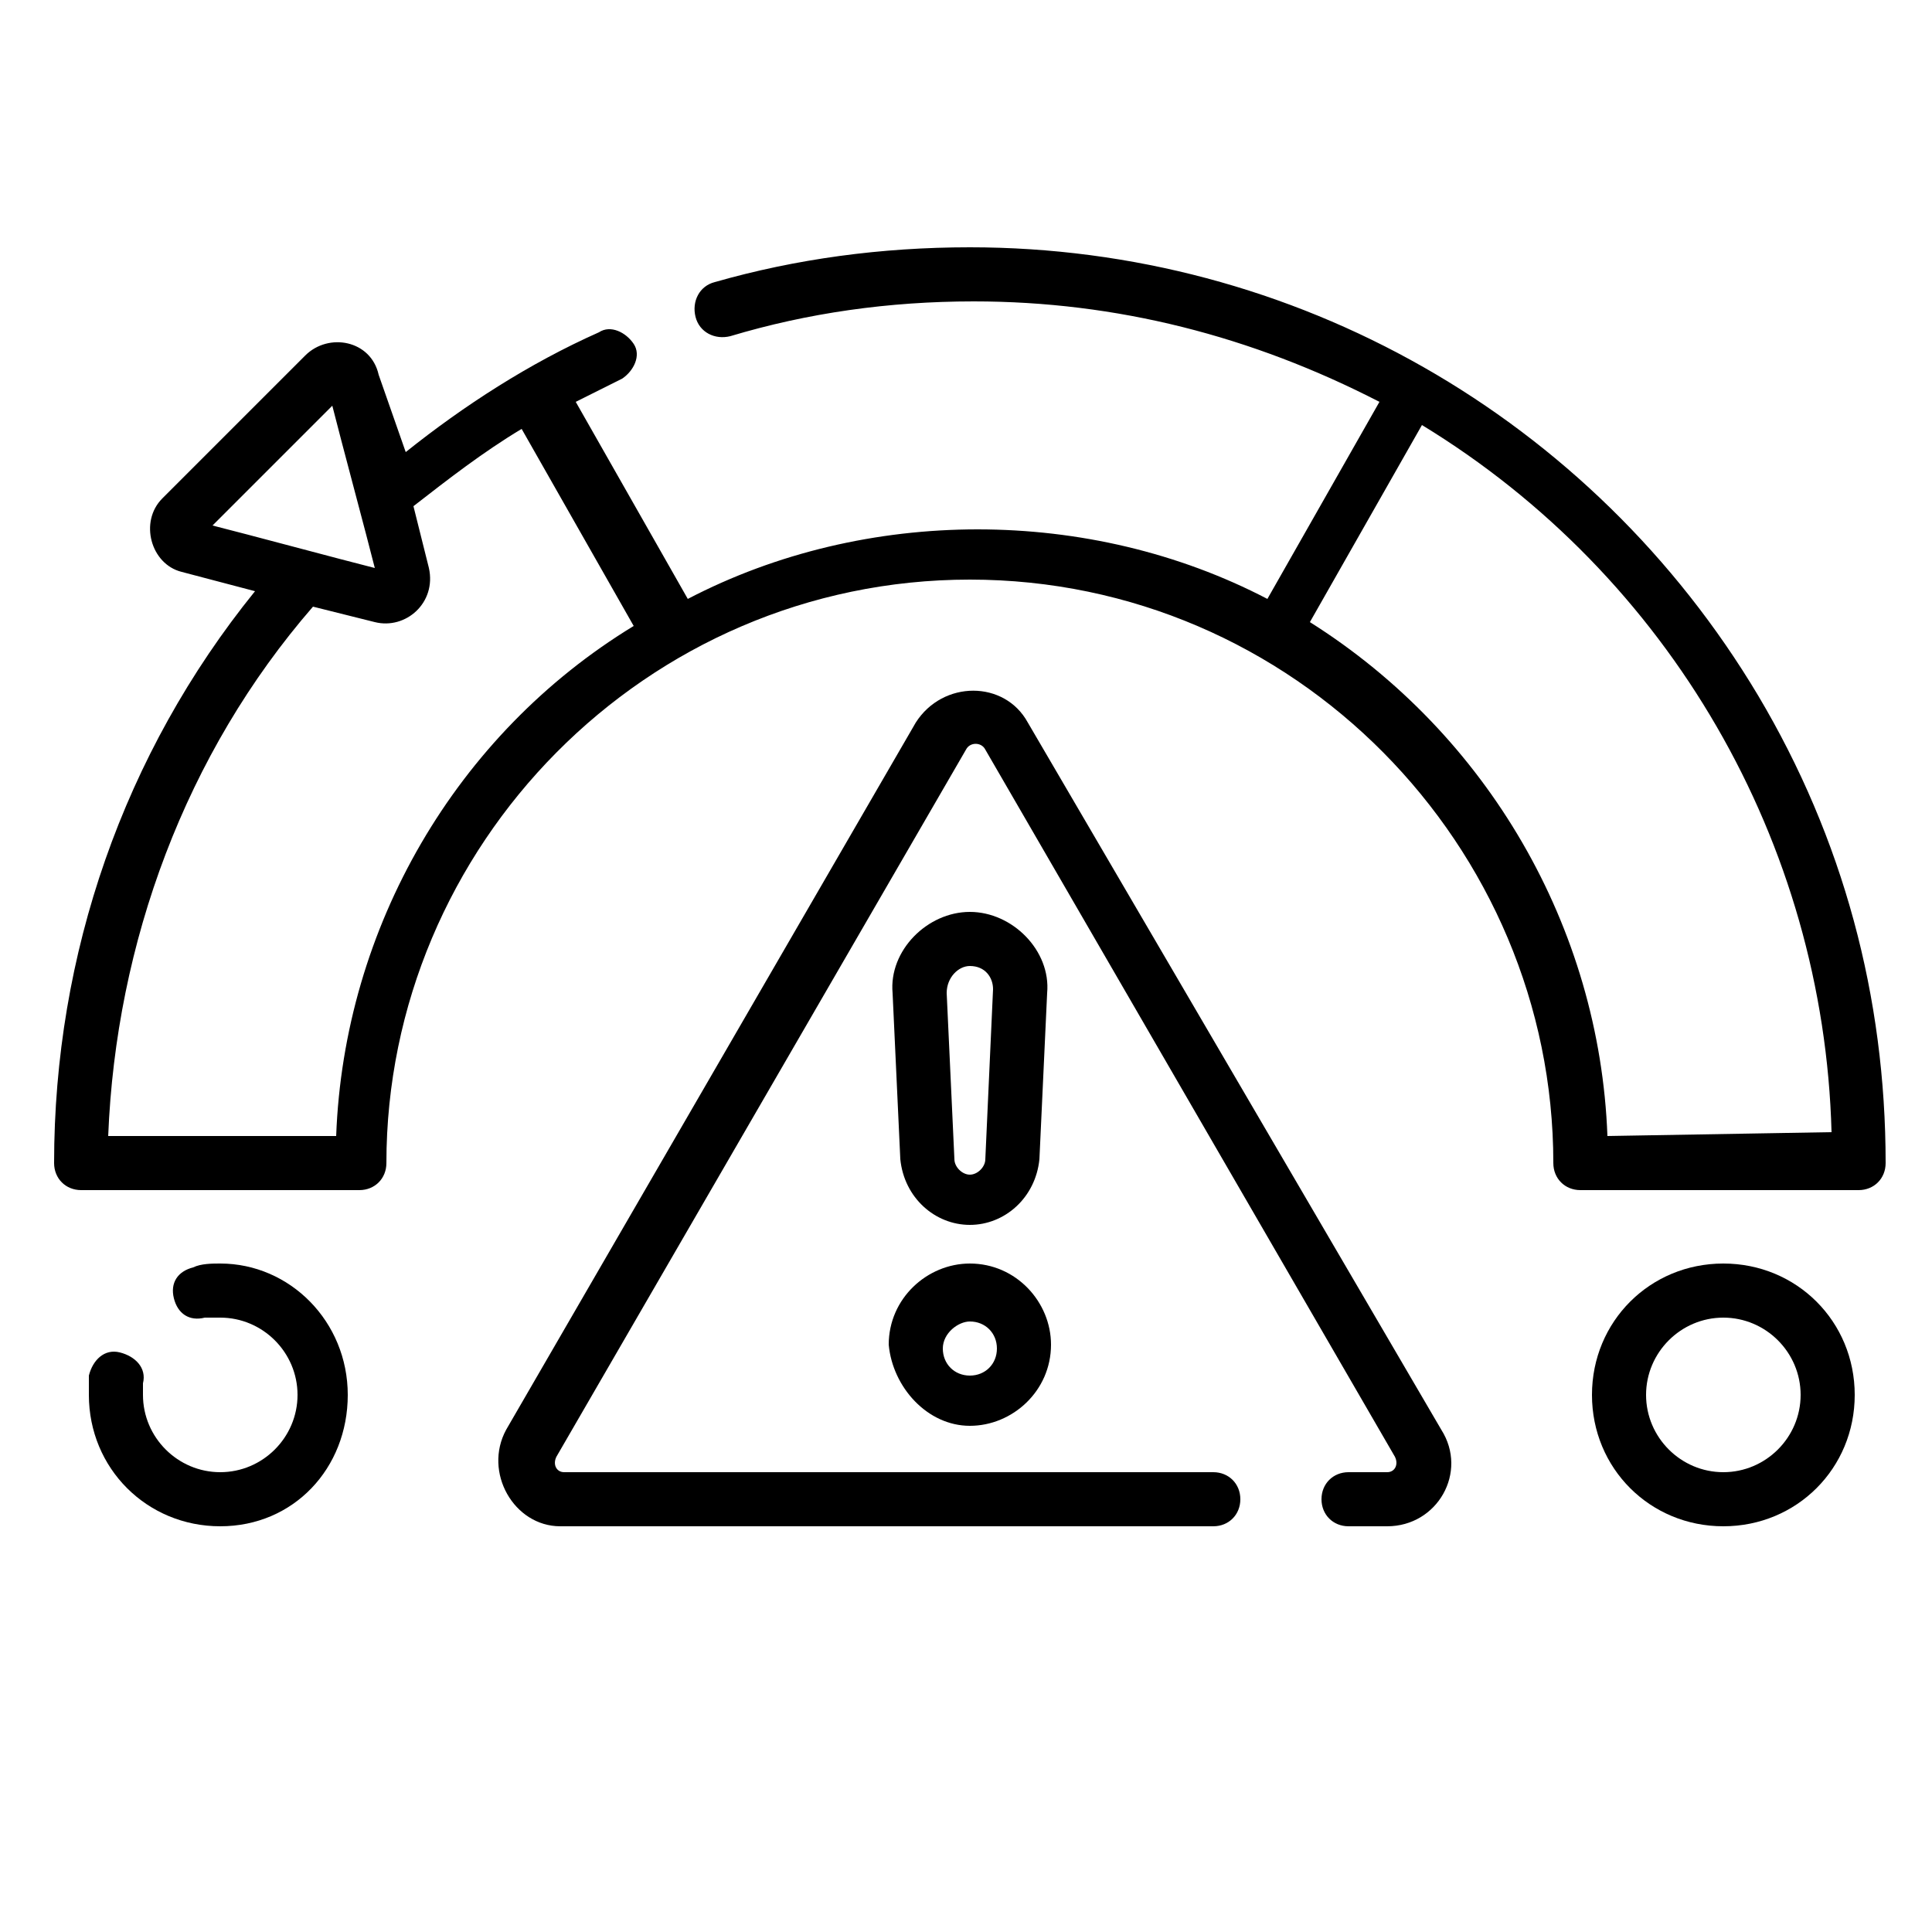 <?xml version="1.0" encoding="utf-8"?>
<!-- Generator: Adobe Illustrator 24.0.0, SVG Export Plug-In . SVG Version: 6.00 Build 0)  -->
<svg version="1.1" id="Capa_1" xmlns="http://www.w3.org/2000/svg" xmlns:xlink="http://www.w3.org/1999/xlink" x="0px" y="0px"
	 viewBox="0 0 50 50" style="enable-background:new 0 0 50 50;" xml:space="preserve">
<path d="M26.6,18.7c-0.6-1.1-2.2-1.1-2.9,0L13.1,37c-0.6,1.1,0.2,2.5,1.4,2.5h16.9c0.4,0,0.7-0.3,0.7-0.7s-0.3-0.7-0.7-0.7H14.6
	c-0.2,0-0.3-0.2-0.2-0.4l10.6-18.3c0.1-0.2,0.4-0.2,0.5,0l10.6,18.3c0.1,0.2,0,0.4-0.2,0.4h-1c-0.4,0-0.7,0.3-0.7,0.7
	s0.3,0.7,0.7,0.7h1c1.3,0,2.1-1.4,1.4-2.5L26.6,18.7z"/>
<path d="M25.1,31.7c0.9,0,1.7-0.7,1.8-1.7l0.2-4.3c0.1-1.1-0.9-2.1-2-2.1c-1.1,0-2.1,1-2,2.1l0.2,4.3C23.4,31,24.2,31.7,25.1,31.7
	L25.1,31.7z M25.1,25c0.4,0,0.6,0.3,0.6,0.6L25.5,30c0,0.2-0.2,0.4-0.4,0.4c-0.2,0-0.4-0.2-0.4-0.4l-0.2-4.3
	C24.5,25.3,24.8,25,25.1,25z"/>
<path d="M25.1,36.9c1.1,0,2.1-0.9,2.1-2.1c0-1.1-0.9-2.1-2.1-2.1c-1.1,0-2.1,0.9-2.1,2.1C23.1,35.9,24,36.9,25.1,36.9z M25.1,34.2
	c0.4,0,0.7,0.3,0.7,0.7s-0.3,0.7-0.7,0.7c-0.4,0-0.7-0.3-0.7-0.7S24.8,34.2,25.1,34.2z"/>
<path d="M45.5,18c-4.3-7.2-12-11.6-20.4-11.6c-2.3,0-4.5,0.3-6.6,0.9c-0.4,0.1-0.6,0.5-0.5,0.9c0.1,0.4,0.5,0.6,0.9,0.5
	c2-0.6,4.1-0.9,6.3-0.9c3.7,0,7.2,0.9,10.5,2.6l-2.9,5.1c-2.3-1.2-4.9-1.8-7.5-1.8s-5.2,0.6-7.5,1.8l-2.9-5.1
	c0.4-0.2,0.8-0.4,1.2-0.6c0.3-0.2,0.5-0.6,0.3-0.9c-0.2-0.3-0.6-0.5-0.9-0.3c-1.8,0.8-3.5,1.9-5,3.1L9.8,9.7
	C9.6,8.8,8.5,8.6,7.9,9.2l-3.7,3.7c-0.6,0.6-0.3,1.7,0.5,1.9l1.9,0.5c-3.4,4.2-5.2,9.4-5.2,14.8c0,0.4,0.3,0.7,0.7,0.7h7.2
	c0.4,0,0.7-0.3,0.7-0.7C10,21.9,16.7,15,25.1,15c8.4,0,15.1,6.9,15.1,15.1c0,0.4,0.3,0.7,0.7,0.7h7.2c0.4,0,0.7-0.3,0.7-0.7
	C48.8,25.8,47.7,21.7,45.5,18L45.5,18z M8.6,10.5c0.2,0.8,0.9,3.4,1.1,4.2c-0.8-0.2-3.4-0.9-4.2-1.1L8.6,10.5z M8.7,29.4H2.8
	c0.2-5,2-9.9,5.3-13.7l1.6,0.4c0.8,0.2,1.6-0.5,1.4-1.4l-0.4-1.6c0.9-0.7,1.8-1.4,2.8-2l2.9,5.1C11.8,19,8.9,24,8.7,29.4L8.7,29.4z
	 M41.6,29.4C41.4,24,38.5,19,33.9,16.1l2.9-5.1c6.4,3.9,10.4,10.8,10.6,18.3L41.6,29.4L41.6,29.4z"/>
<path d="M5.7,32.7c-0.2,0-0.5,0-0.7,0.1c-0.4,0.1-0.6,0.4-0.5,0.8c0.1,0.4,0.4,0.6,0.8,0.5c0.1,0,0.3,0,0.4,0c1.1,0,2,0.9,2,2
	s-0.9,2-2,2s-2-0.9-2-2c0-0.1,0-0.2,0-0.3c0.1-0.4-0.2-0.7-0.6-0.8c-0.4-0.1-0.7,0.2-0.8,0.6c0,0.2,0,0.3,0,0.5
	c0,1.9,1.5,3.4,3.4,3.4S9,38,9,36.1S7.5,32.7,5.7,32.7z"/>
<path d="M44.6,32.7c-1.9,0-3.4,1.5-3.4,3.4s1.5,3.4,3.4,3.4S48,38,48,36.1S46.5,32.7,44.6,32.7z M44.6,38.1c-1.1,0-2-0.9-2-2
	s0.9-2,2-2s2,0.9,2,2S45.7,38.1,44.6,38.1z"/>
</svg>
